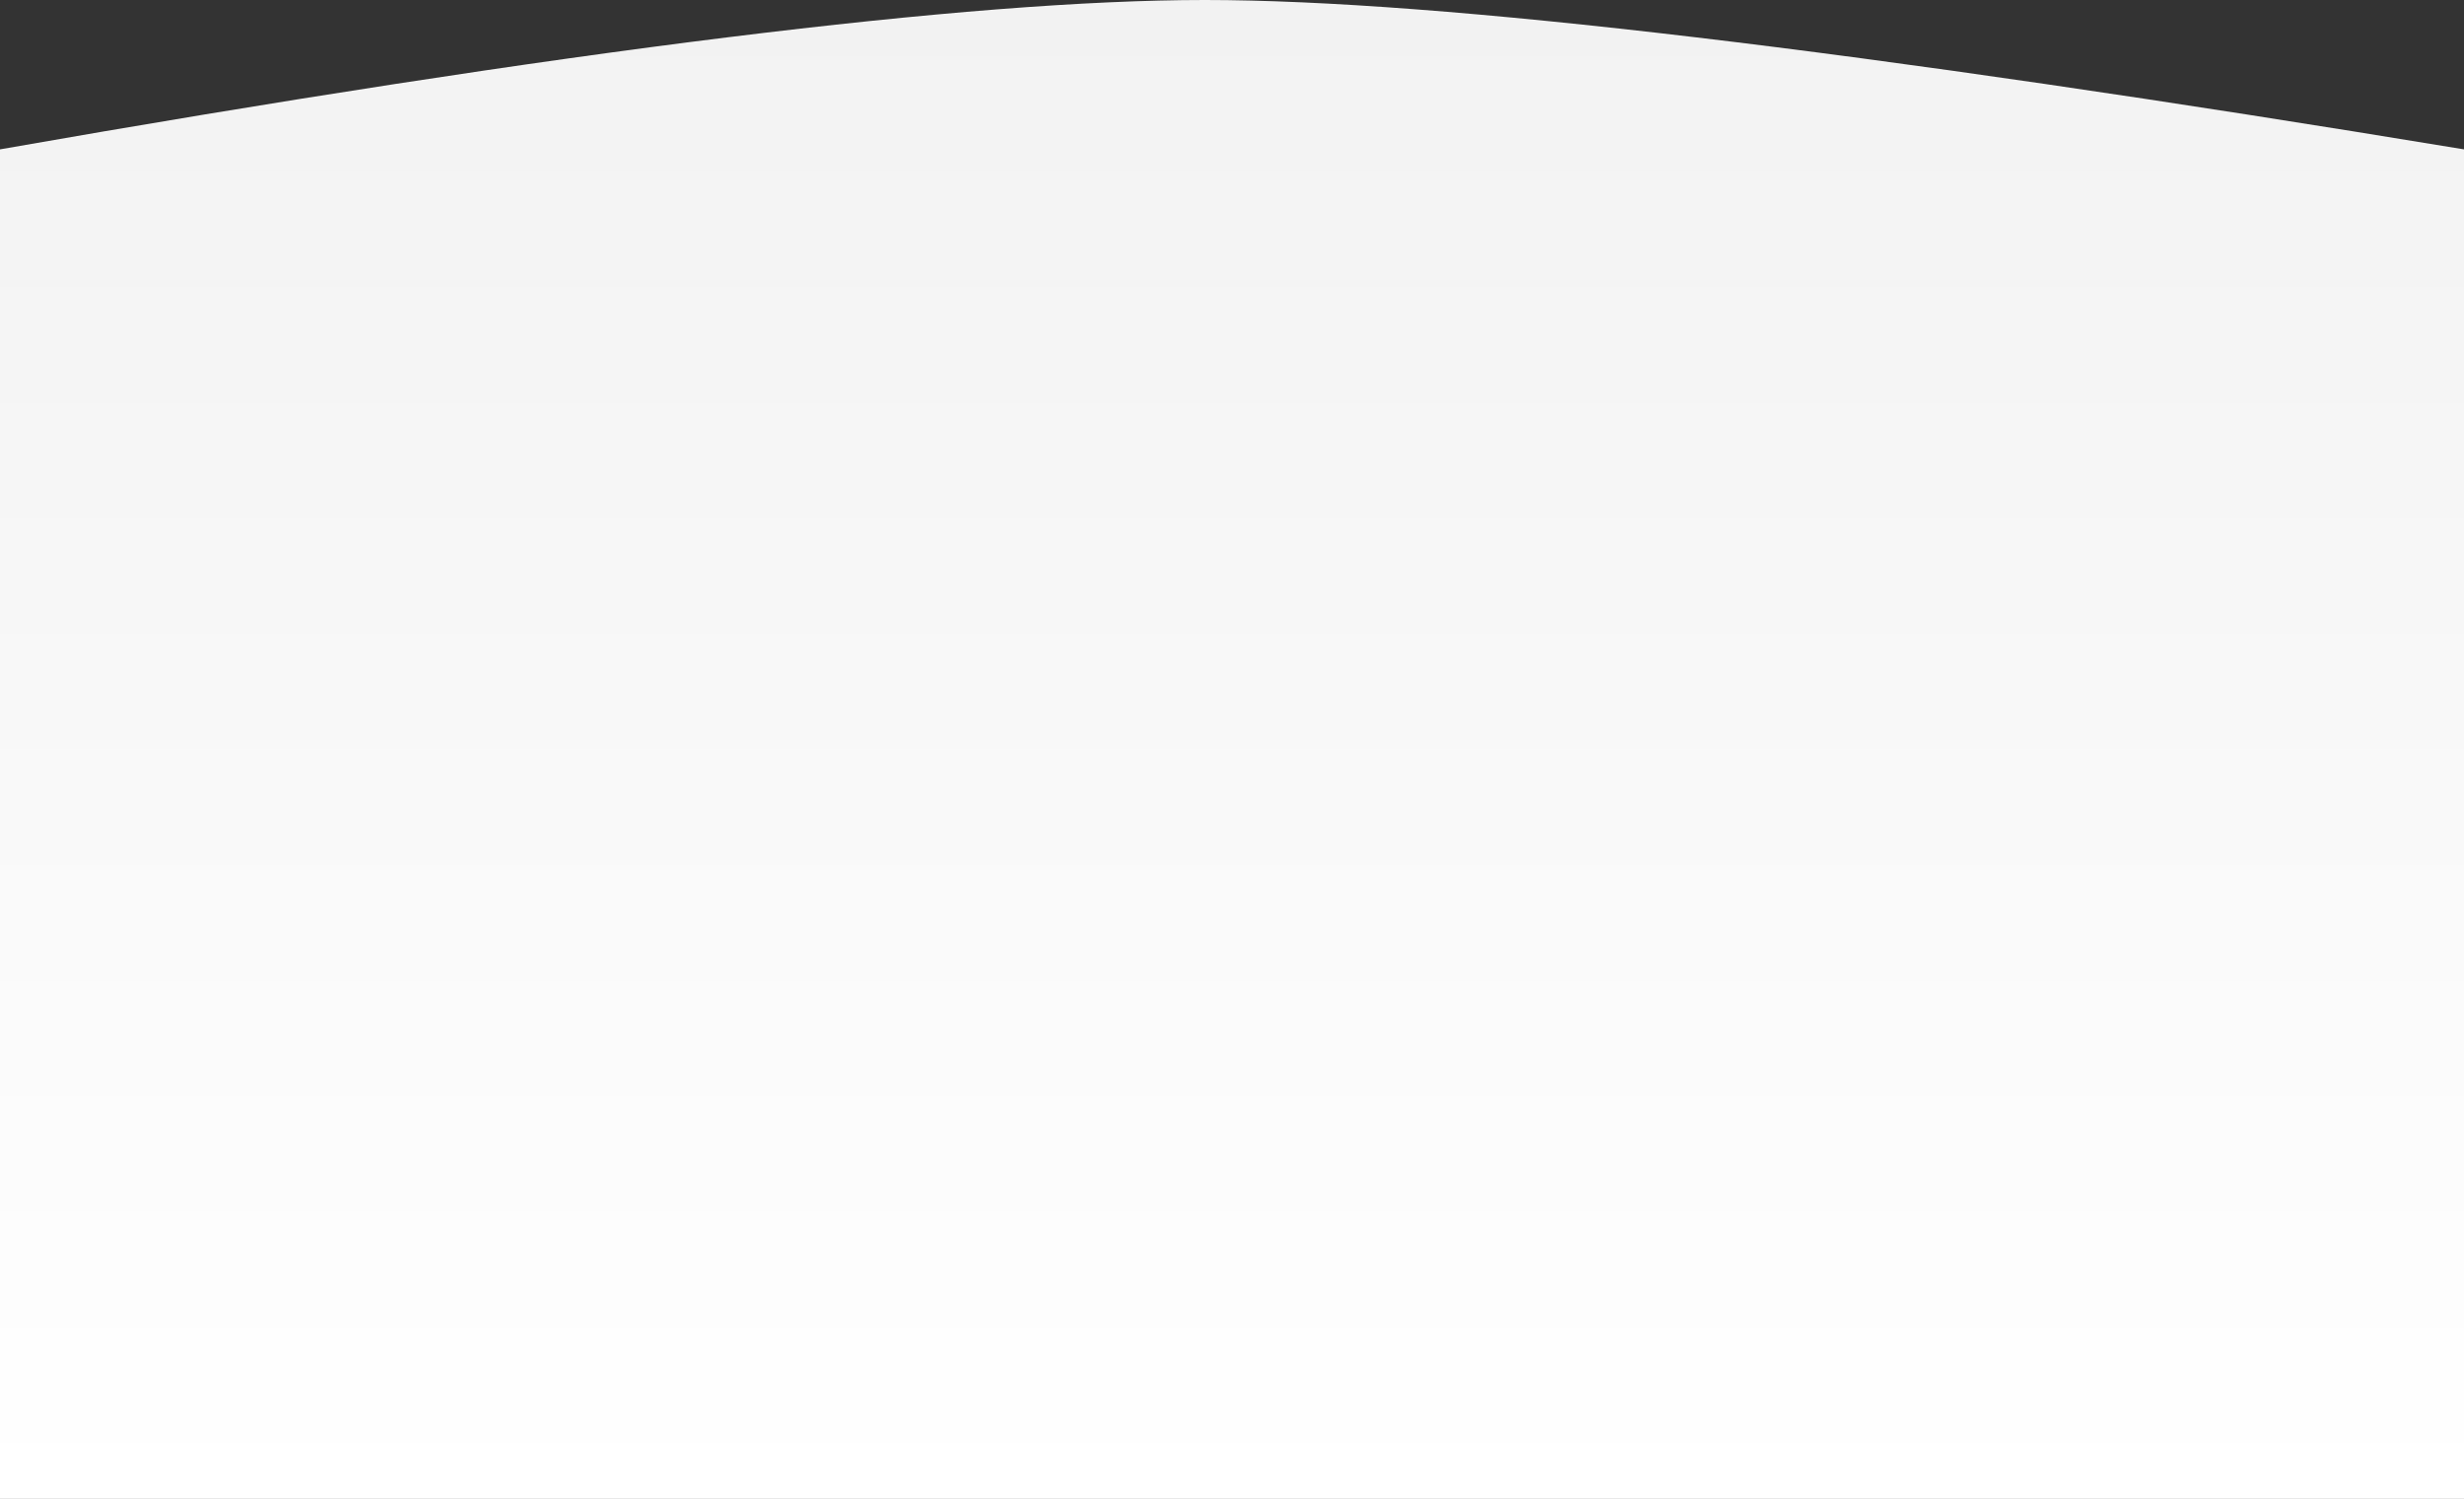 <svg height="1168" viewBox="0 0 1920 1168" width="1920" xmlns="http://www.w3.org/2000/svg" xmlns:xlink="http://www.w3.org/1999/xlink"><rect x="0" y="0" width="1920" height="1168" fill="#333333" stroke="none"/><linearGradient id="a" x1="50%" x2="50%" y1="100%" y2="0%"><stop offset="0" stop-color="#fff"/><stop offset="1" stop-color="#f2f2f2"/></linearGradient><path d="m0 116.396c442.771-77.598 755.721-116.396 938.849-116.396 183.128 0 510.178 38.799 981.151 116.396v1051.604h-1920z" fill="url(#a)" fill-rule="evenodd"/></svg>